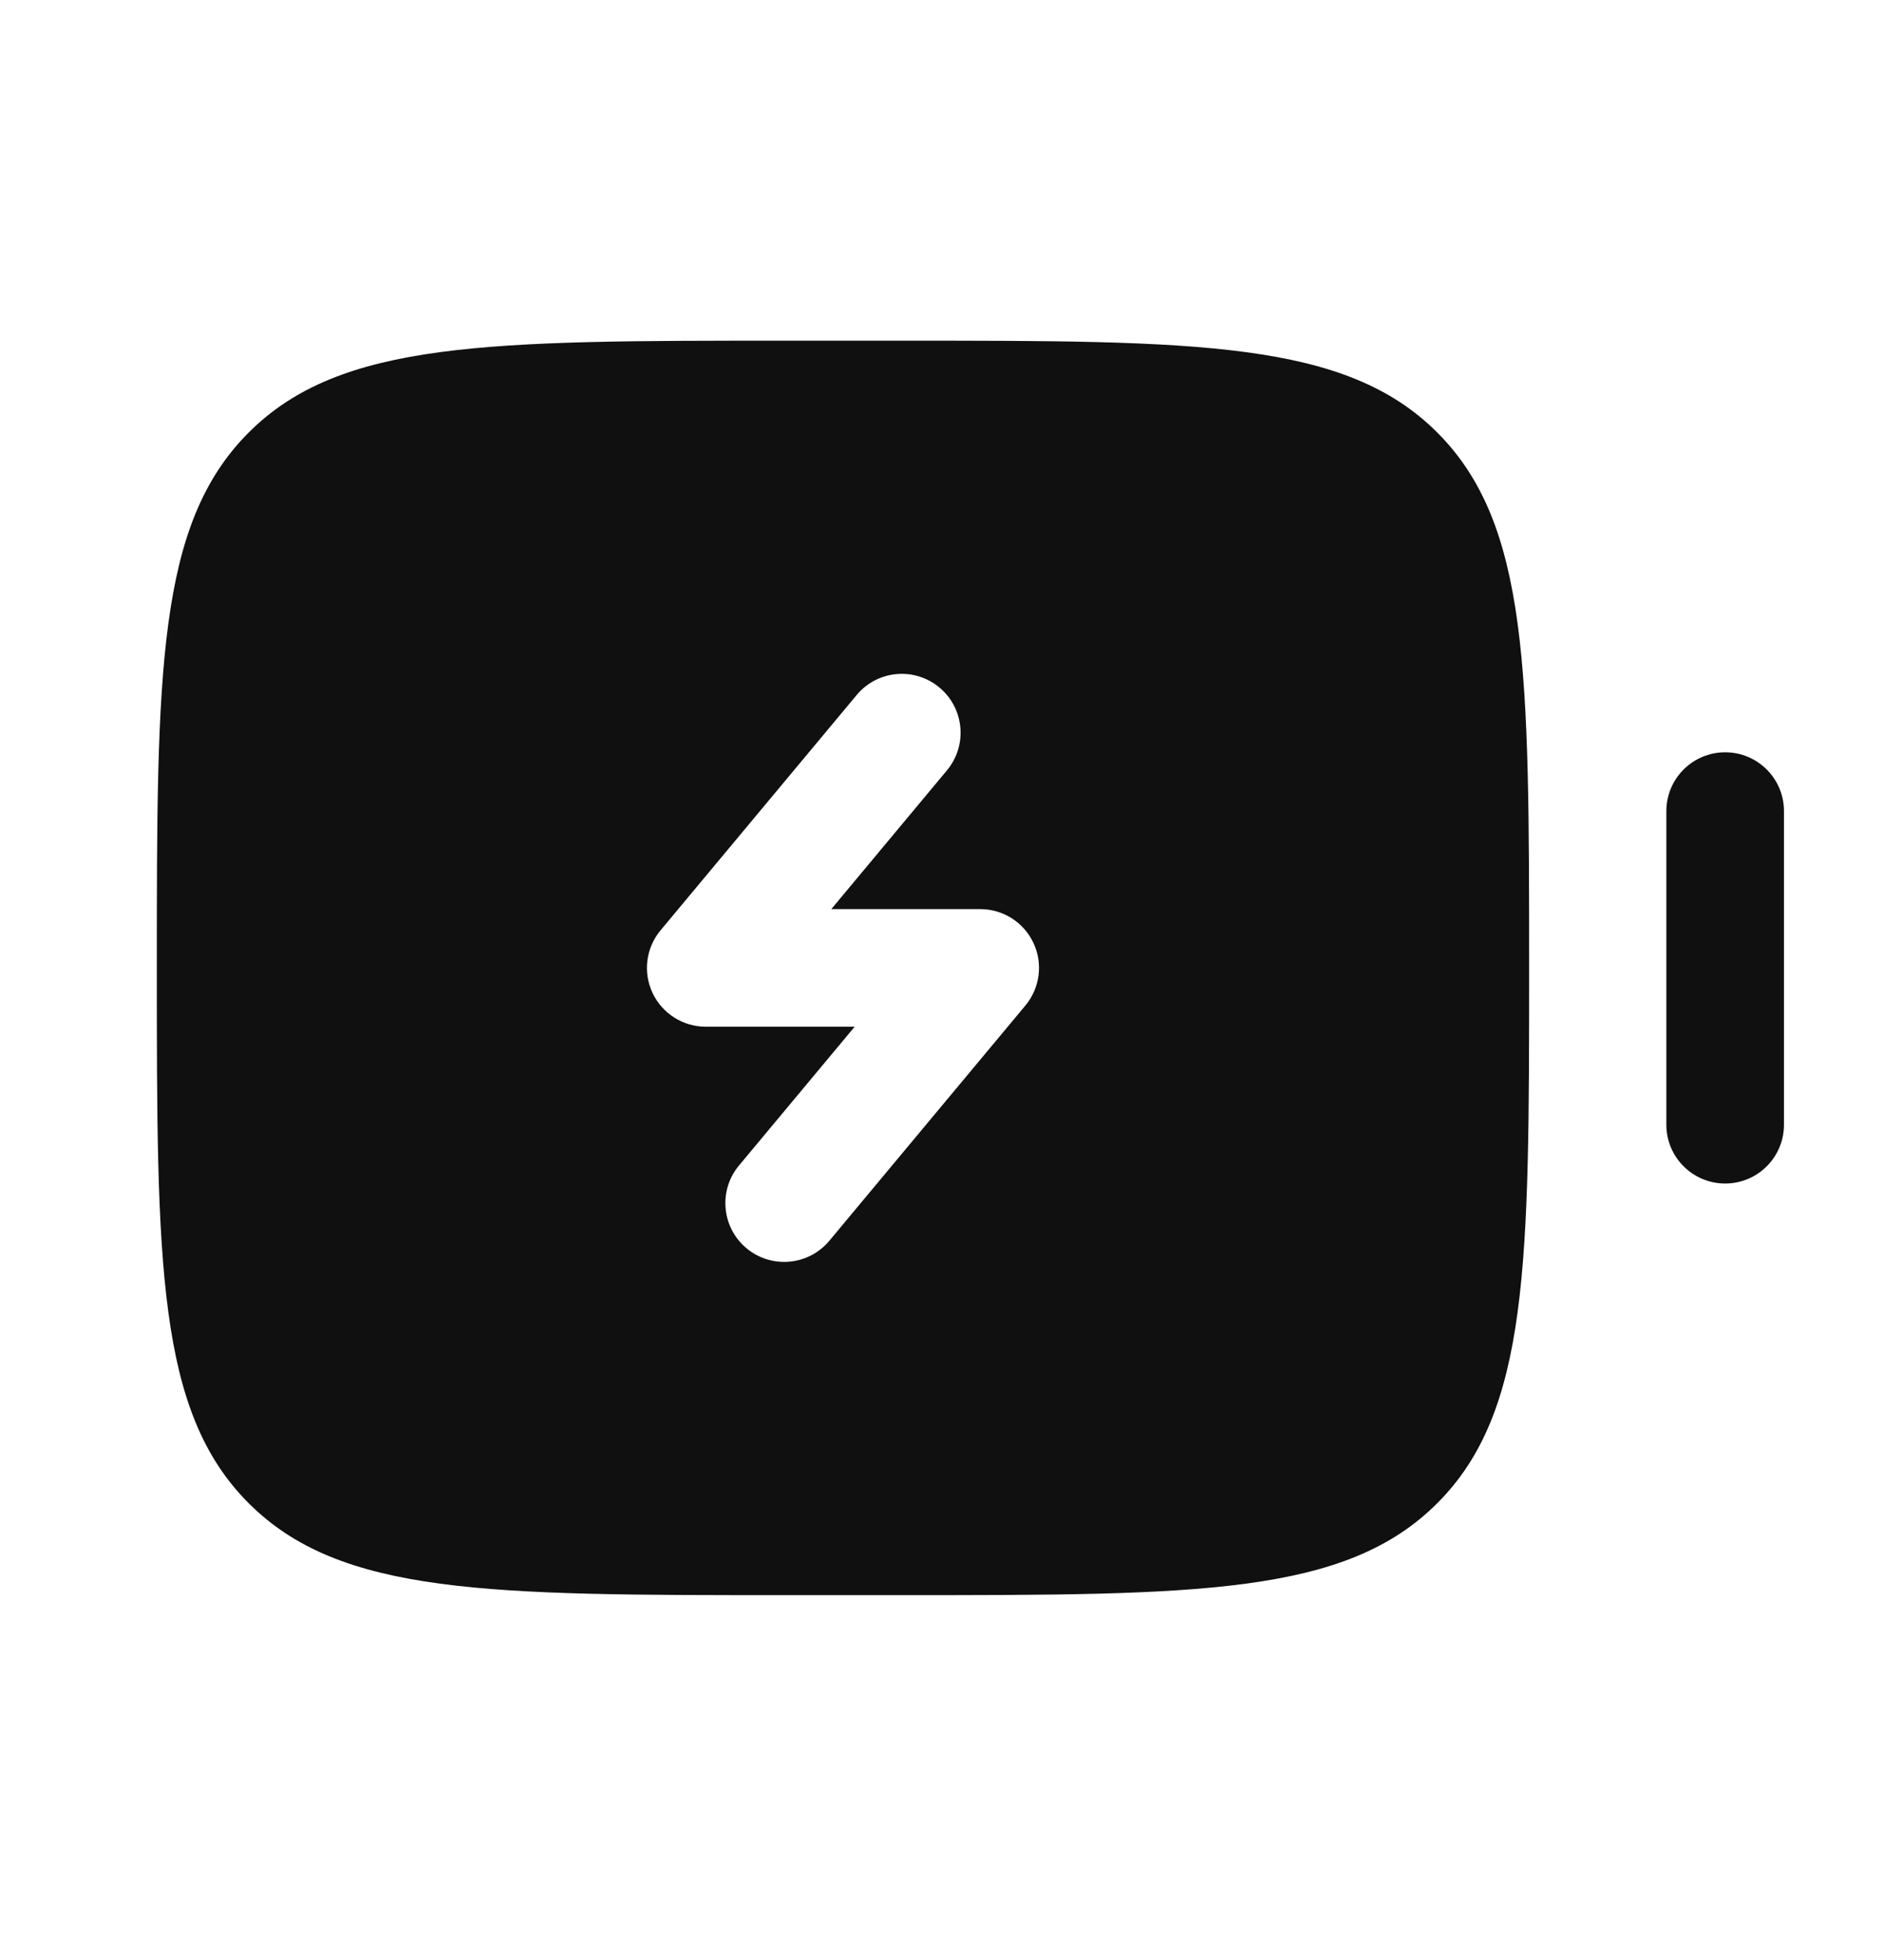 <svg width="24" height="25" viewBox="0 0 24 25" fill="none" xmlns="http://www.w3.org/2000/svg">
<path fill-rule="evenodd" clip-rule="evenodd" d="M2 12.345C2 8.573 2 6.688 3.172 5.516C4.343 4.345 6.229 4.345 10 4.345H11.5C15.271 4.345 17.157 4.345 18.328 5.516C19.5 6.688 19.5 8.573 19.5 12.345C19.5 16.116 19.5 18.002 18.328 19.173C17.157 20.345 15.271 20.345 11.5 20.345H10C6.229 20.345 4.343 20.345 3.172 19.173C2 18.002 2 16.116 2 12.345ZM11.98 8.769C12.298 9.034 12.341 9.507 12.076 9.825L10.601 11.595H12.5C12.791 11.595 13.056 11.763 13.179 12.027C13.303 12.29 13.262 12.601 13.076 12.825L10.576 15.825C10.311 16.143 9.838 16.186 9.52 15.921C9.202 15.656 9.159 15.183 9.424 14.865L10.899 13.095H9C8.709 13.095 8.444 12.926 8.321 12.663C8.197 12.399 8.238 12.088 8.424 11.865L10.924 8.865C11.189 8.546 11.662 8.503 11.98 8.769Z" fill="#101010"/>
<path d="M21.25 14.345C21.25 14.759 21.586 15.095 22 15.095C22.414 15.095 22.75 14.759 22.75 14.345V10.345C22.75 9.931 22.414 9.595 22 9.595C21.586 9.595 21.25 9.931 21.25 10.345V14.345Z" fill="#101010"/>
</svg>
